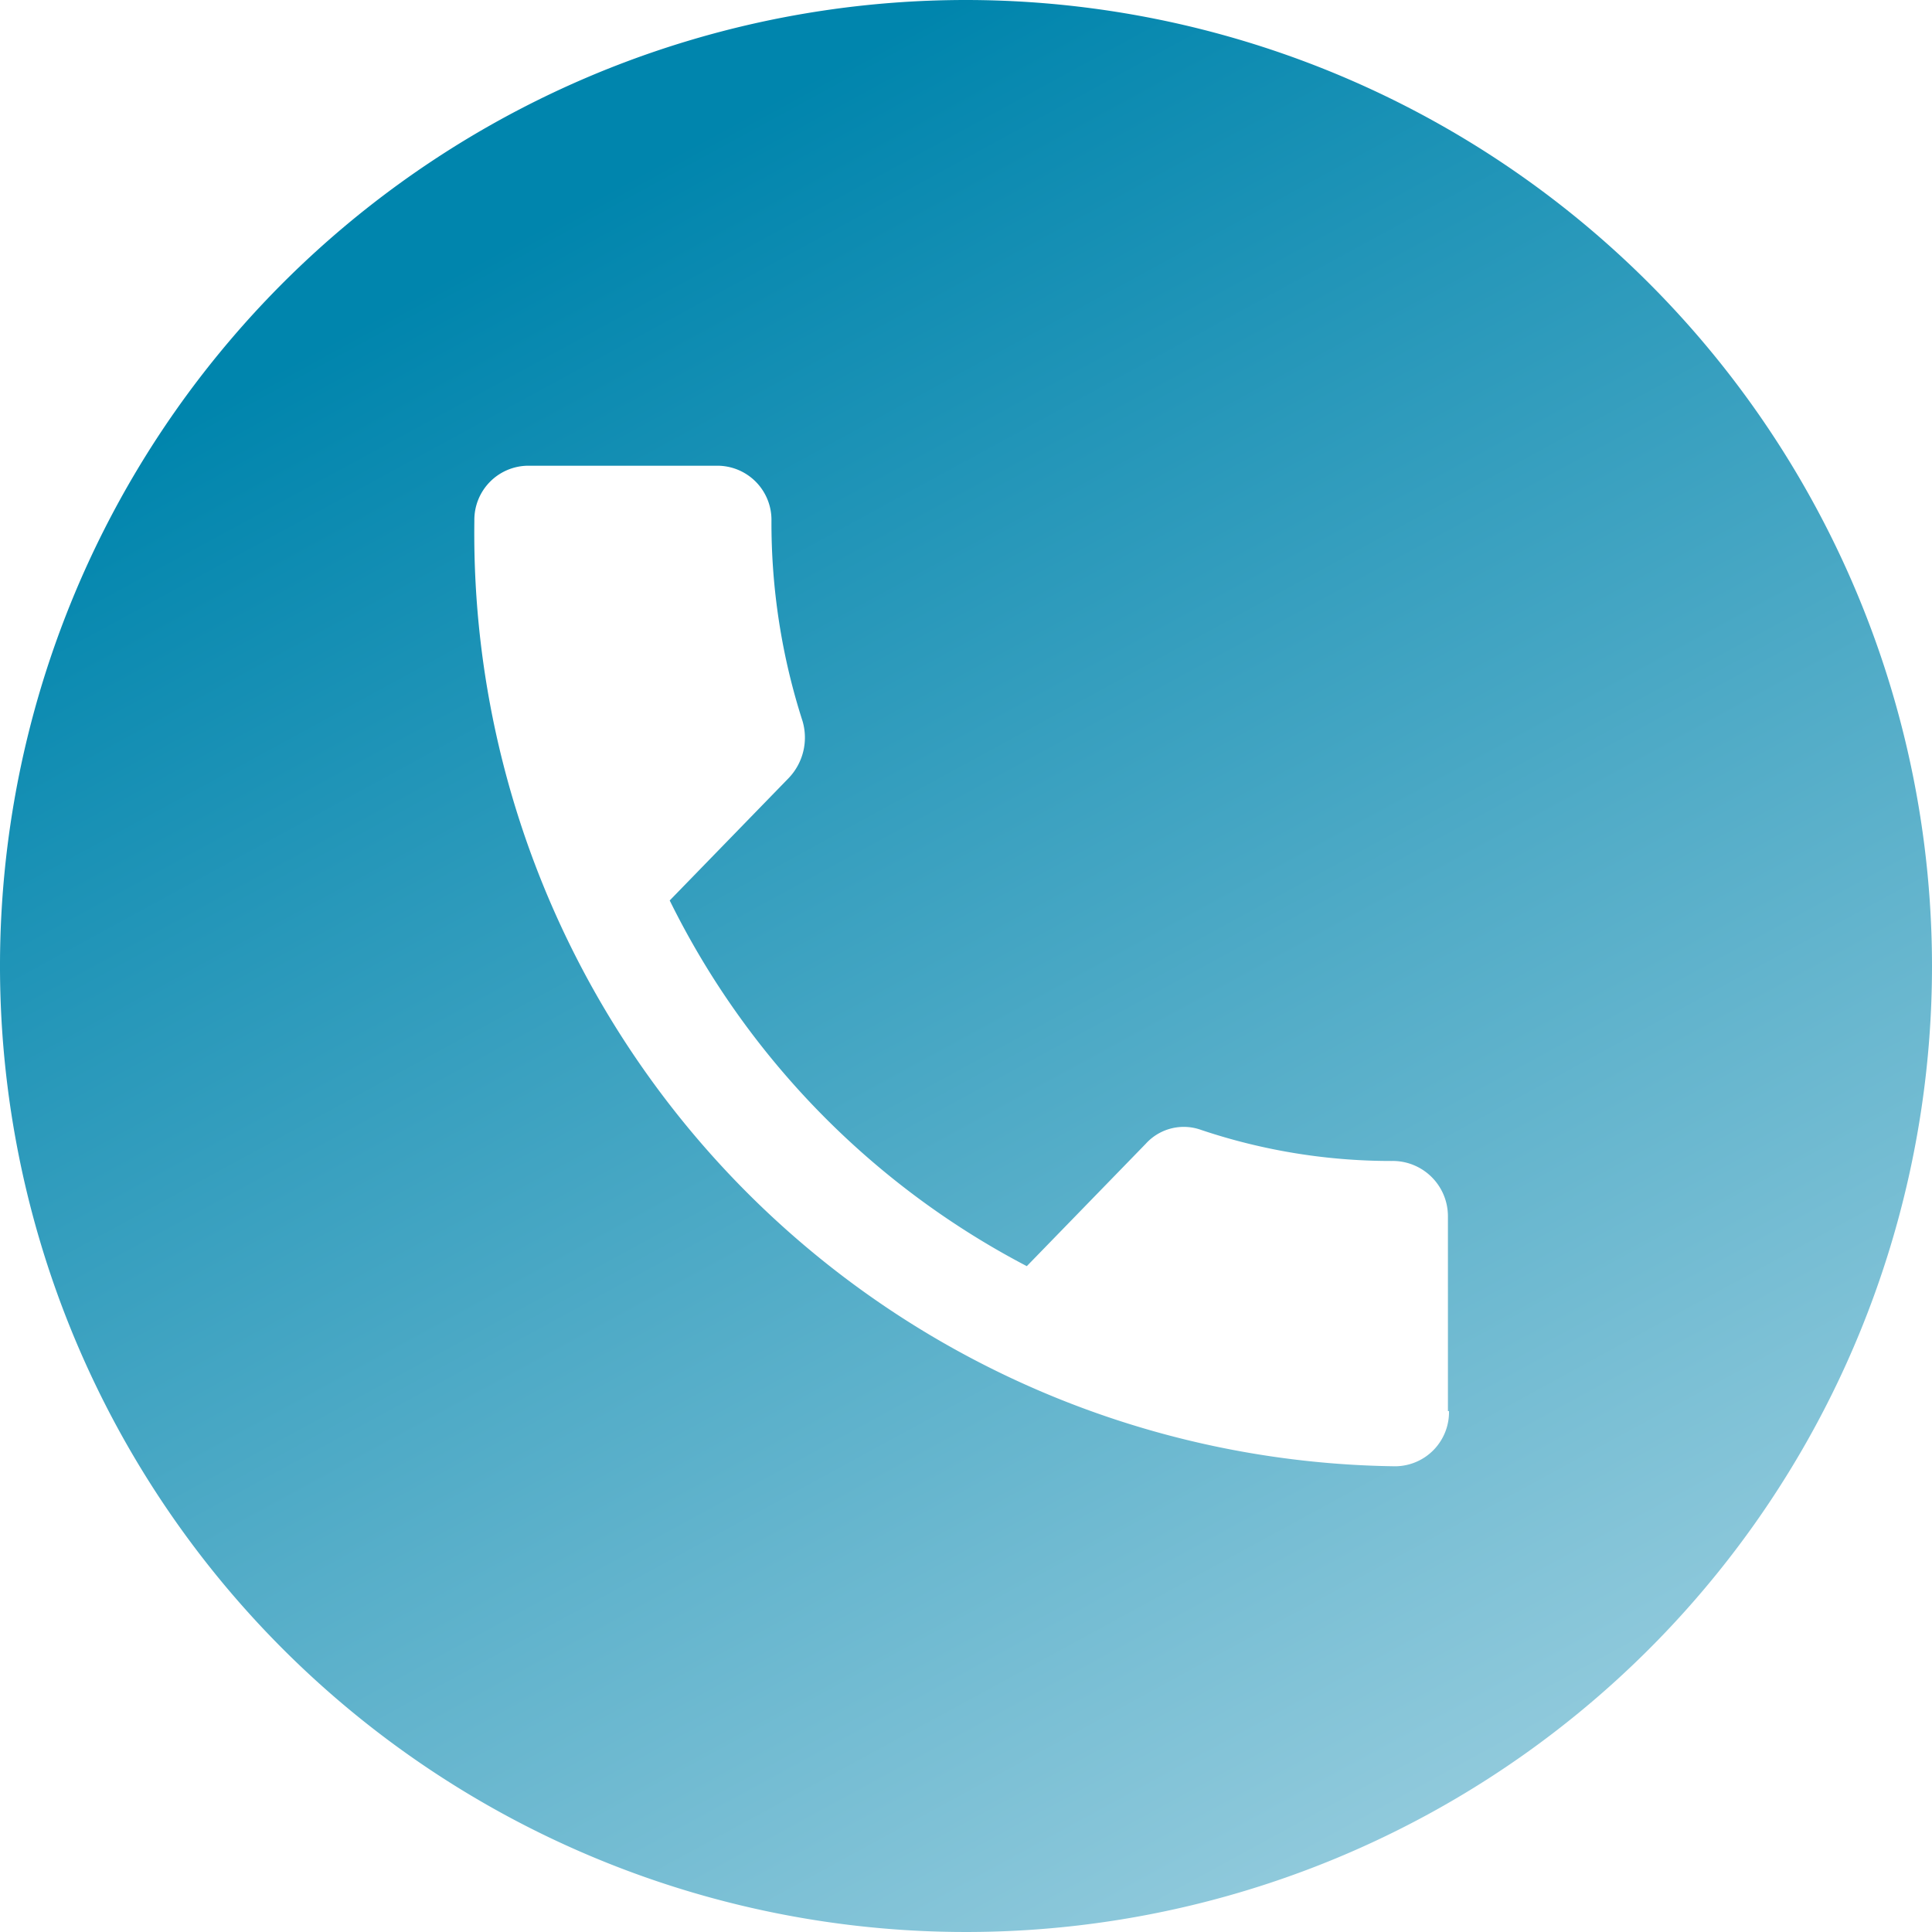 <svg xmlns="http://www.w3.org/2000/svg" xmlns:xlink="http://www.w3.org/1999/xlink" width="36" height="36" viewBox="0 0 36 36">
  <defs>
    <linearGradient id="linear-gradient" x1="0.5" x2="0.97" y2="0.862" gradientUnits="objectBoundingBox">
      <stop offset="0" stop-color="#0085ad"/>
      <stop offset="1" stop-color="#97cdde"/>
    </linearGradient>
  </defs>
  <path id="路径_19597" data-name="路径 19597" d="M82,64a18,18,0,1,0,18,18A18.012,18.012,0,0,0,82,64Zm9,26.293a1.009,1.009,0,0,1-1,1.029A17.385,17.385,0,0,1,72.839,73.707a1.009,1.009,0,0,1,1-1.029h3.536a1.009,1.009,0,0,1,1,1.029,12.059,12.059,0,0,0,.579,3.729,1.091,1.091,0,0,1-.257,1.061l-2.218,2.282a15.329,15.329,0,0,0,6.654,6.814l2.218-2.282a.954.954,0,0,1,1.029-.257,11.118,11.118,0,0,0,3.6.579,1.03,1.03,0,0,1,1,1.029v3.632Z" transform="translate(-64 -64)" fill="url(#linear-gradient)"/>
</svg>
